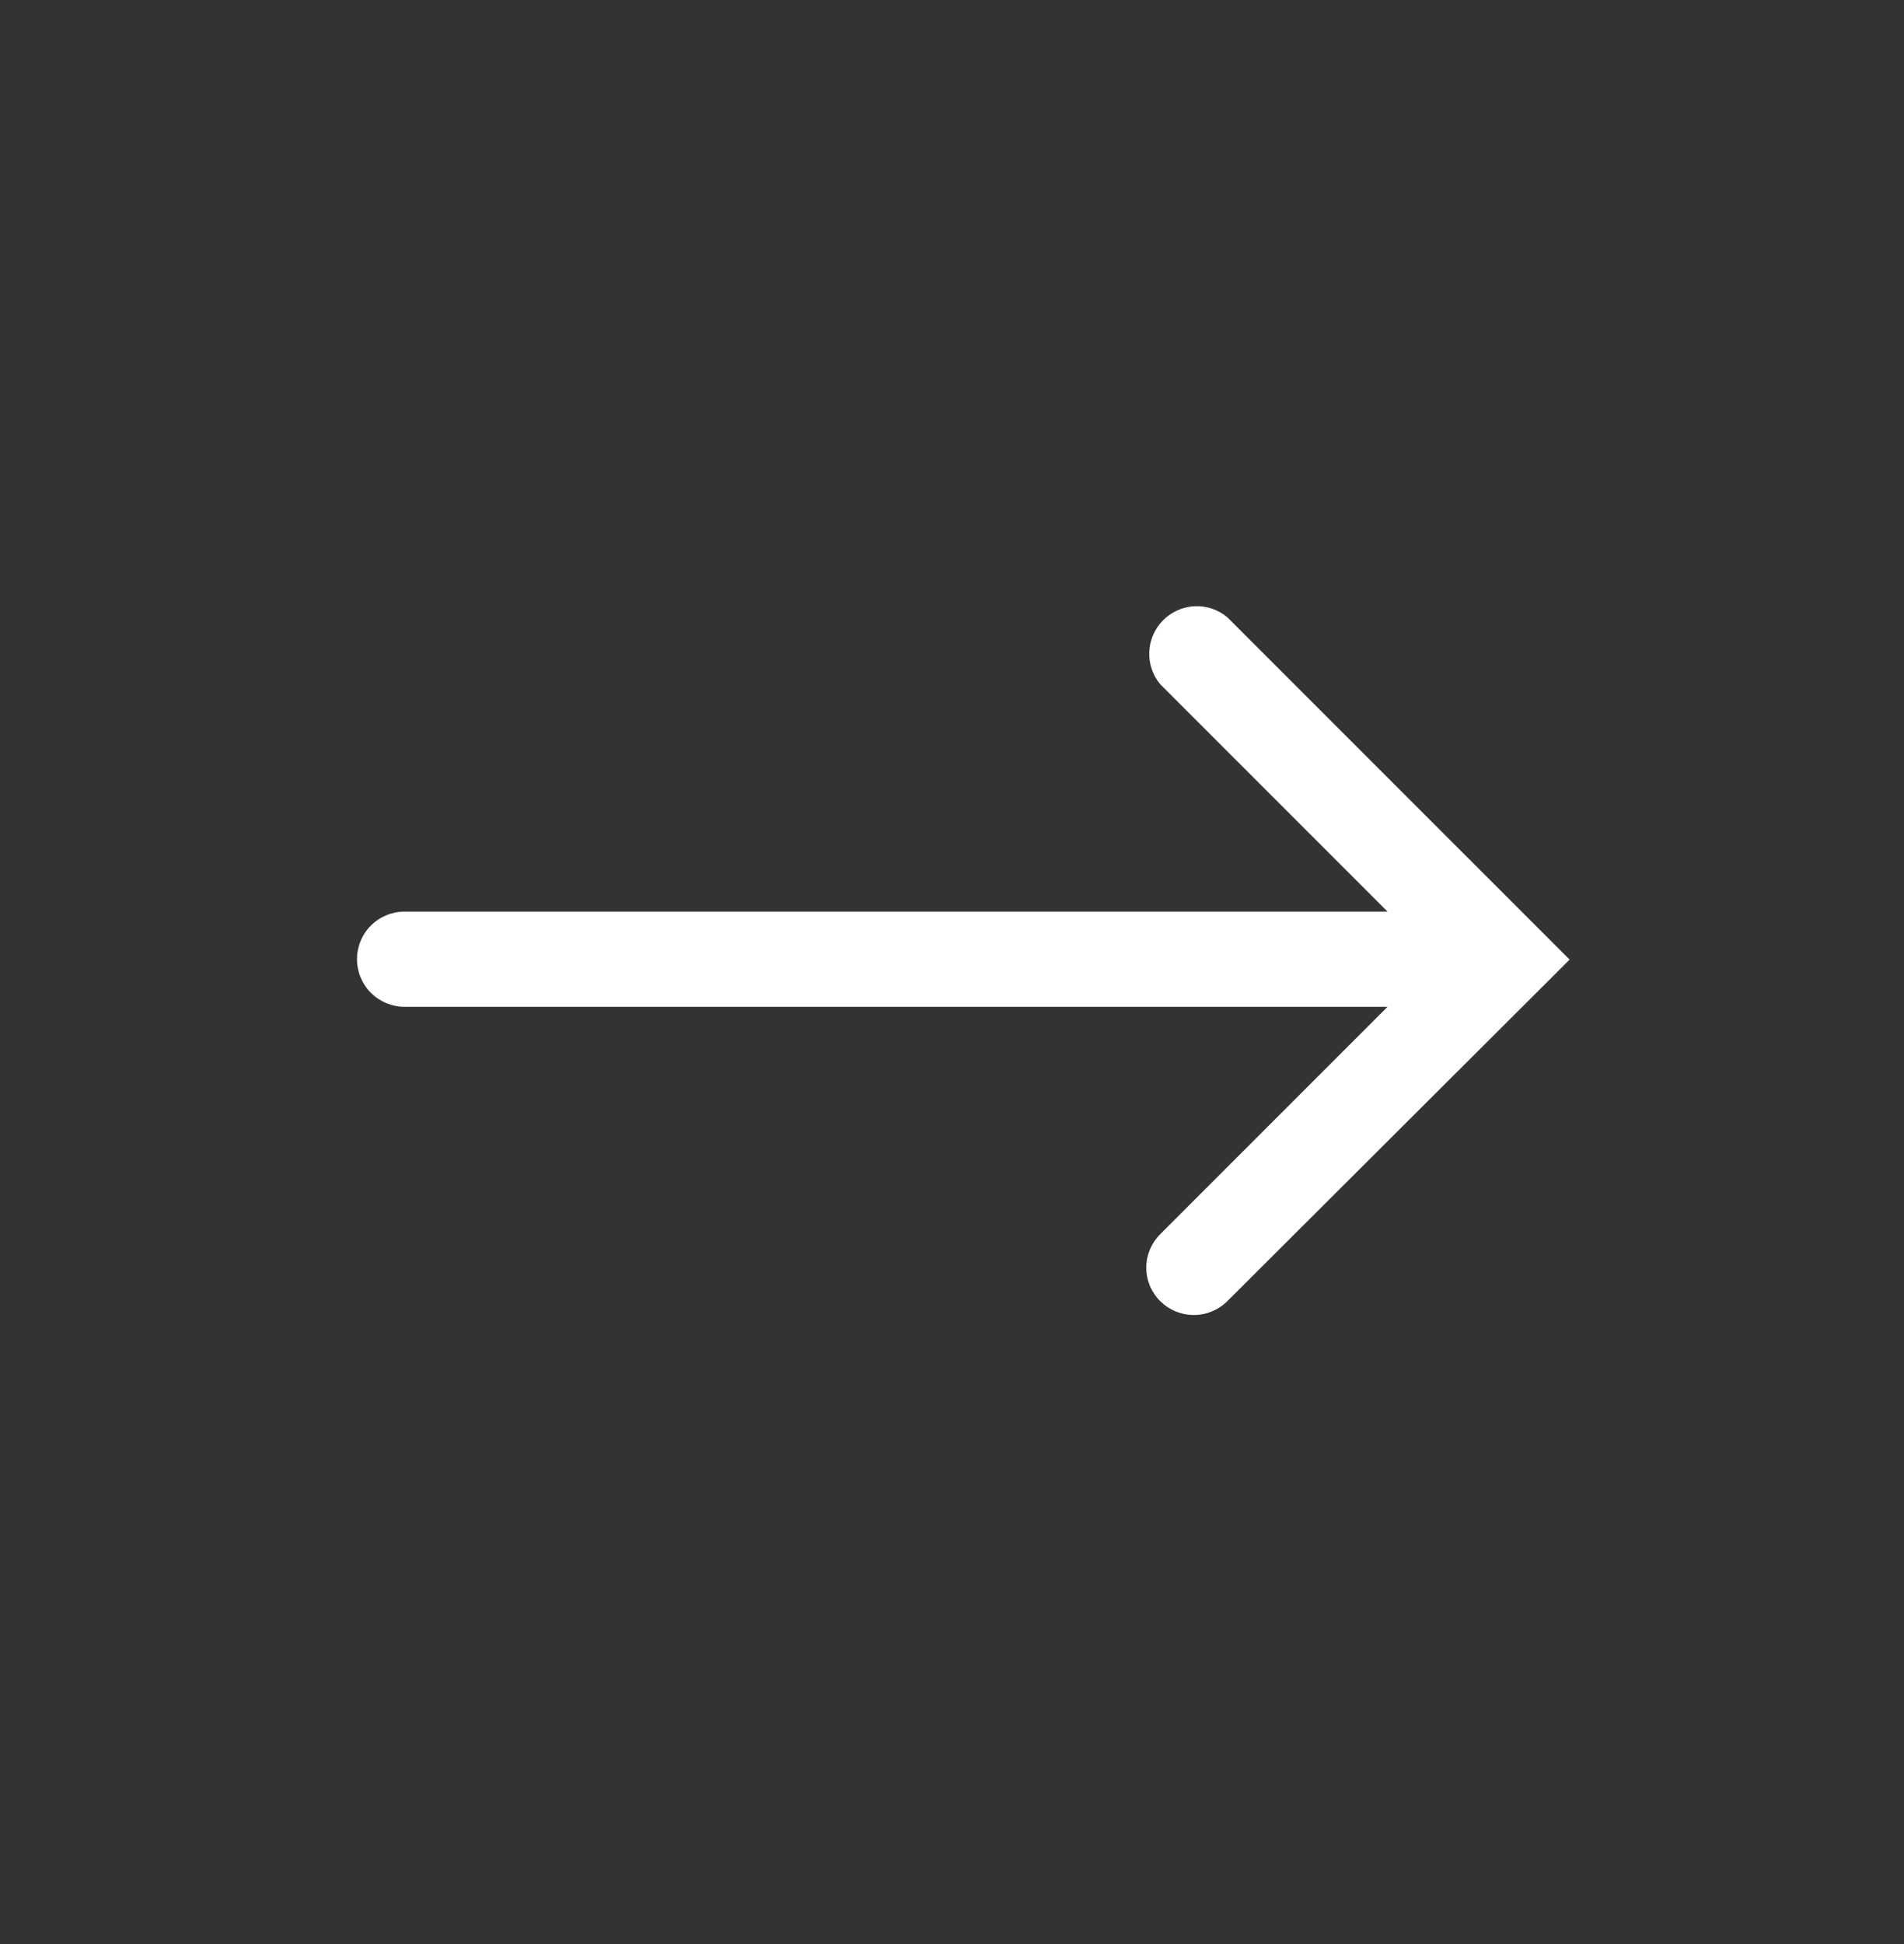 <svg width="48" height="49" viewBox="0 0 48 49" fill="none" xmlns="http://www.w3.org/2000/svg">
<rect x="0" y="0" width="48" height="49" fill="#333333" stroke="none"/>
<path d="M39.57 24.187L30.94 32.797C30.715 33.02 30.412 33.145 30.095 33.145C29.779 33.145 29.475 33.02 29.25 32.797C29.138 32.686 29.05 32.555 28.989 32.41C28.929 32.265 28.898 32.109 28.898 31.952C28.898 31.795 28.929 31.639 28.989 31.494C29.05 31.349 29.138 31.218 29.25 31.107L34.98 25.377H10.2C9.882 25.377 9.577 25.25 9.351 25.025C9.126 24.8 9 24.495 9 24.177C9 23.859 9.126 23.553 9.351 23.328C9.577 23.103 9.882 22.977 10.2 22.977H34.98L29.25 17.247C29.058 17.017 28.96 16.724 28.974 16.425C28.987 16.126 29.112 15.842 29.324 15.631C29.535 15.419 29.819 15.294 30.118 15.28C30.417 15.267 30.71 15.365 30.94 15.557L39.57 24.187Z" fill="white"/>
</svg>
